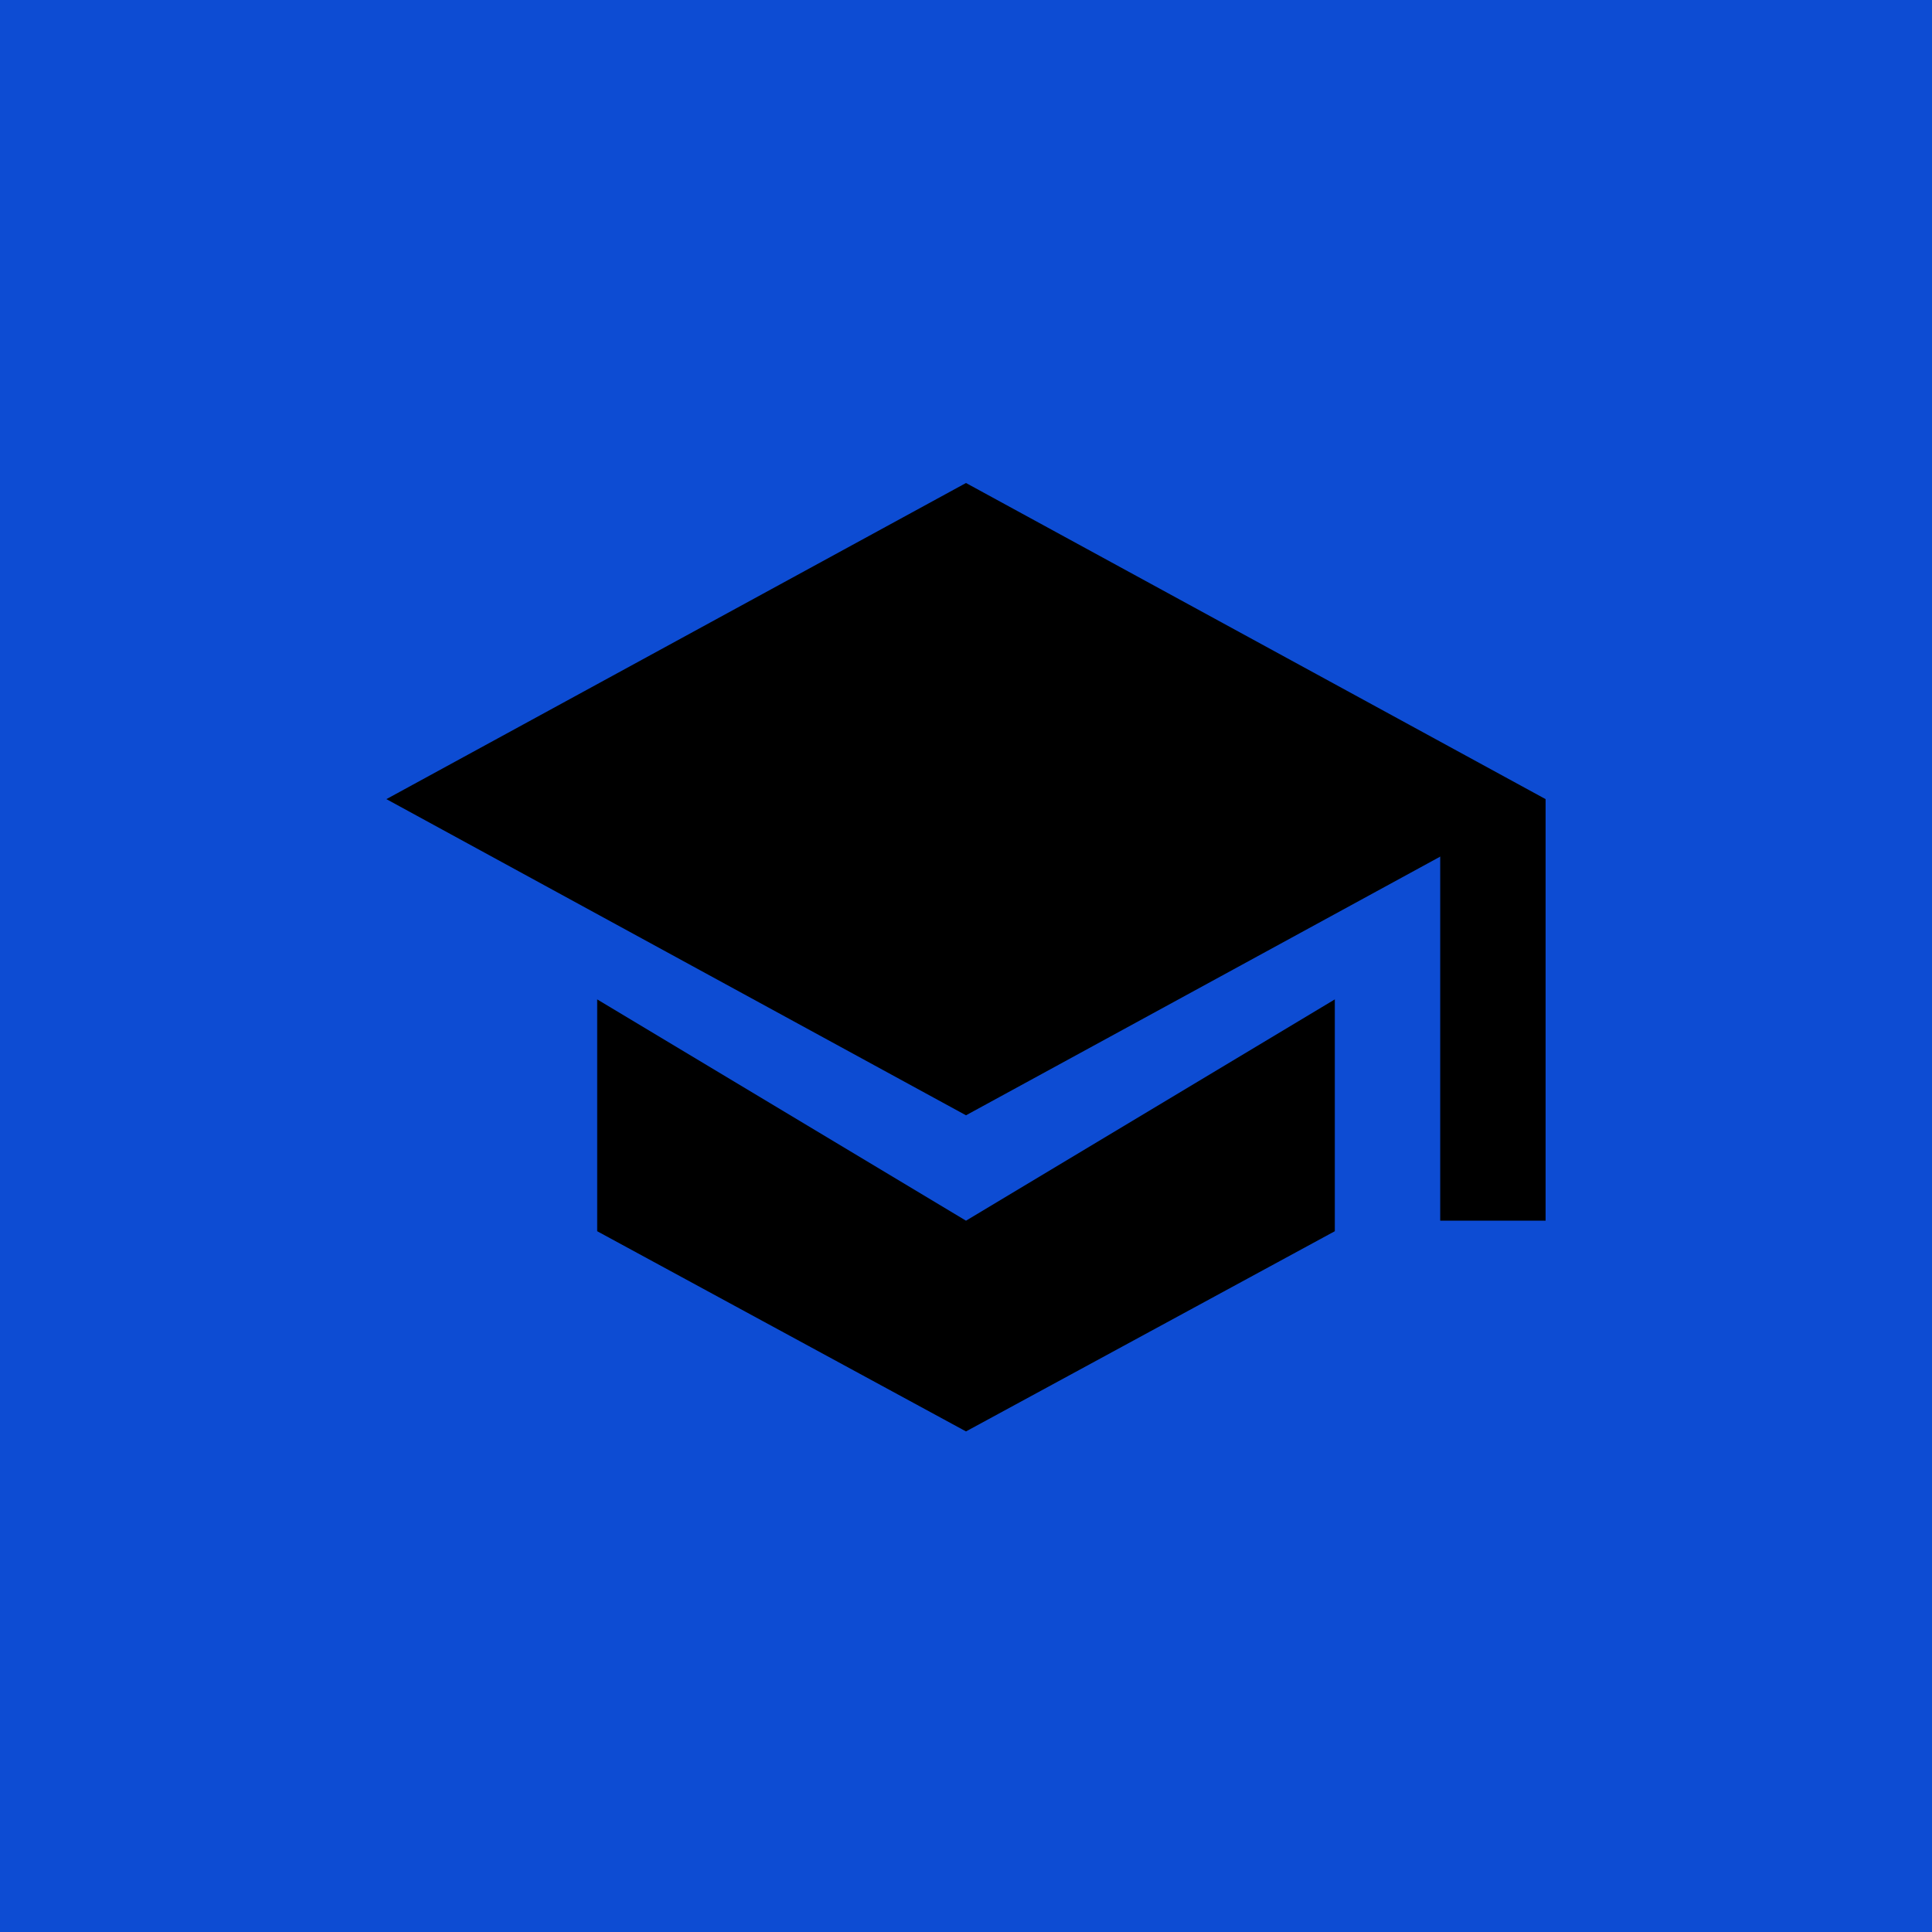 <svg xmlns="http://www.w3.org/2000/svg" width="40" height="40"><defs><filter id="a"><feColorMatrix in="SourceGraphic" values="0 0 0 0 1 0 0 0 0 1 0 0 0 0 1 0 0 0 1 0"/></filter></defs><g fill="none" fill-rule="evenodd"><path fill="#0D4CD3" d="M0 0h40v40H0z"/><g filter="url(#a)"><g fill="#000" fill-rule="nonzero"><path d="M20 10L8 16.545l12 6.546 12-6.546z"/><path d="M27.636 20.691L20 25.273l-7.636-4.582v4.8L20 29.636l7.636-4.145zm2.182-4.146H32v8.727h-2.182z"/></g></g></g></svg>
